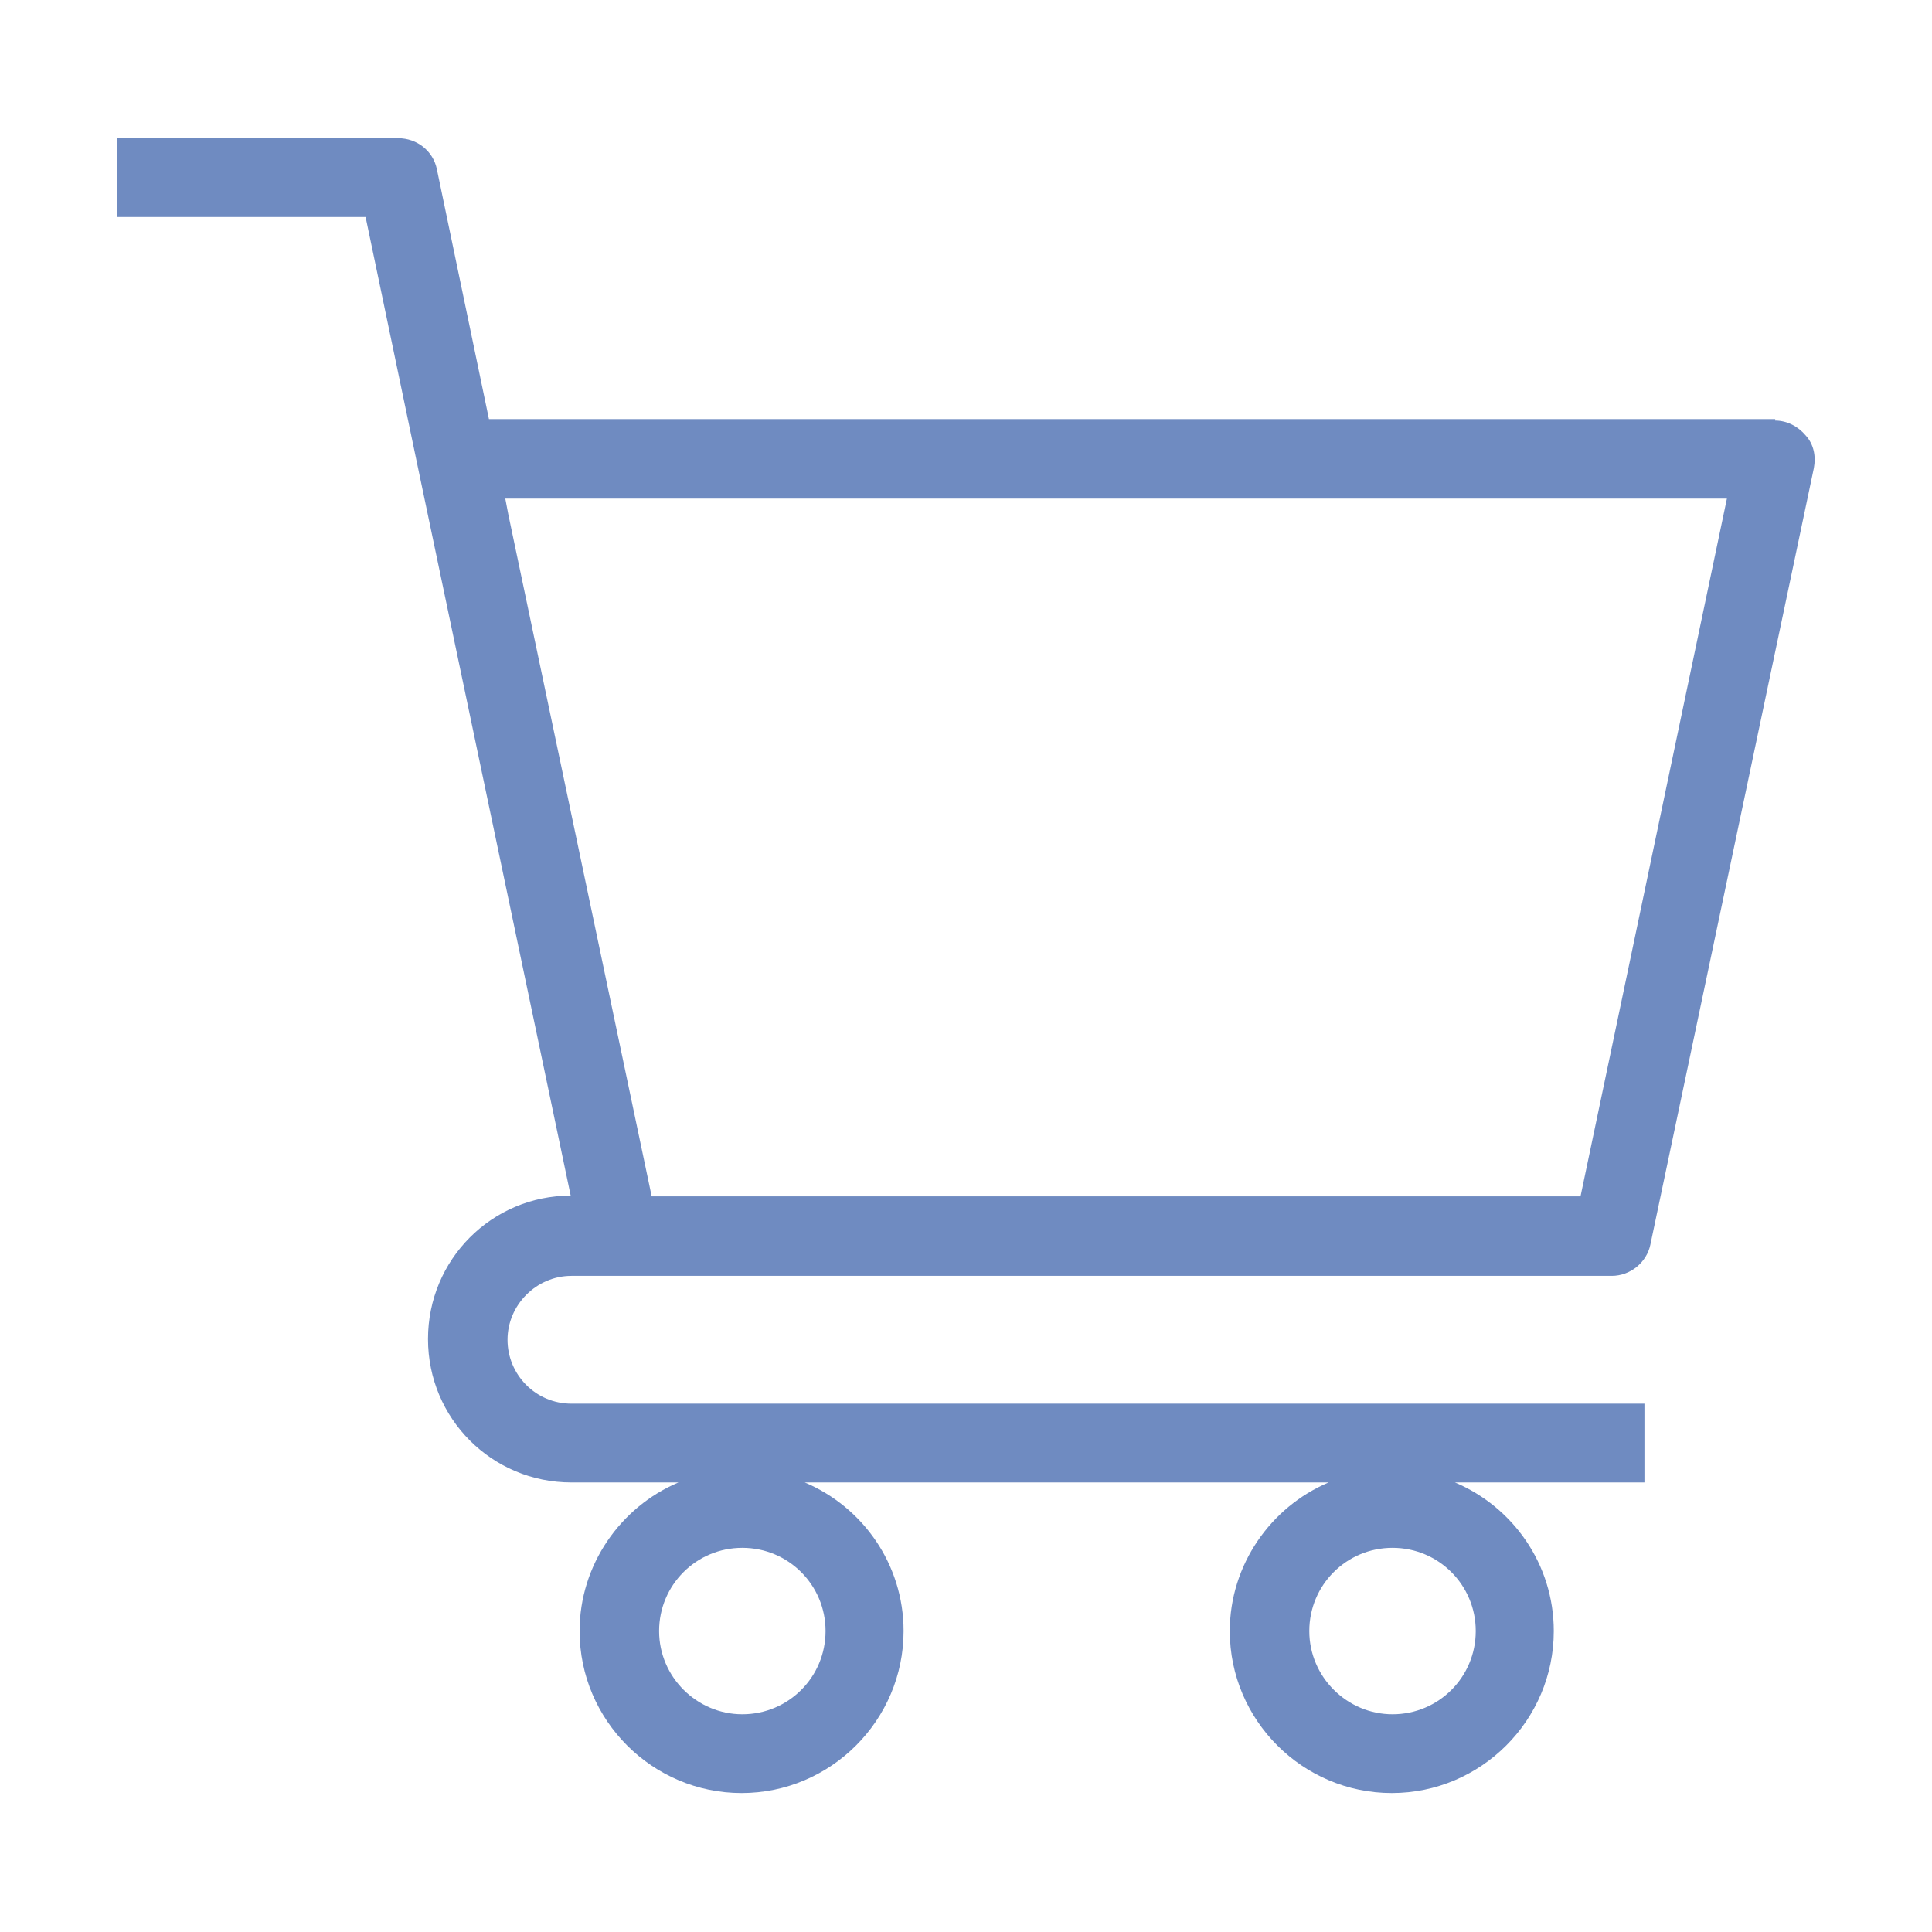 <?xml version="1.0" encoding="UTF-8"?>
<svg id="b" data-name="レイヤー 1" xmlns="http://www.w3.org/2000/svg" width="26" height="26" viewBox="0 0 26 26">
  <defs>
    <style>
      .c {
        fill: #6f8bc1;
      }
    </style>
  </defs>
  <path class="c" d="m23.89,5.64H6.58l-.7-3.36c-.05-.25-.27-.42-.52-.42H1.58v1.06h3.34l.7,3.35h0s2.06,9.82,2.06,9.82c-1.06,0-1.92.86-1.92,1.93s.86,1.93,1.93,1.93h1.44c-.78.33-1.33,1.11-1.33,2,0,1.2.98,2.18,2.18,2.18s2.18-.98,2.18-2.18c0-.9-.55-1.67-1.33-2h7.05c-.78.33-1.33,1.11-1.33,2,0,1.2.98,2.18,2.18,2.18s2.18-.98,2.18-2.18c0-.9-.55-1.67-1.33-2h2.55v-1.06H7.69c-.48,0-.86-.39-.86-.86s.39-.86.86-.86h14c.25,0,.47-.18.52-.42l2.2-10.45c.03-.16,0-.32-.11-.44-.1-.12-.25-.2-.41-.2Zm-13.9,17.43c-.61,0-1.12-.5-1.12-1.12s.5-1.12,1.12-1.12,1.12.5,1.12,1.12-.5,1.12-1.12,1.12Zm8.75,0c-.61,0-1.12-.5-1.12-1.12s.5-1.12,1.12-1.12,1.12.5,1.12,1.12-.5,1.12-1.12,1.12Zm2.52-6.97h-12.49l-1.93-9.18-.04-.21h16.44l-1.97,9.39Z"/>
</svg>